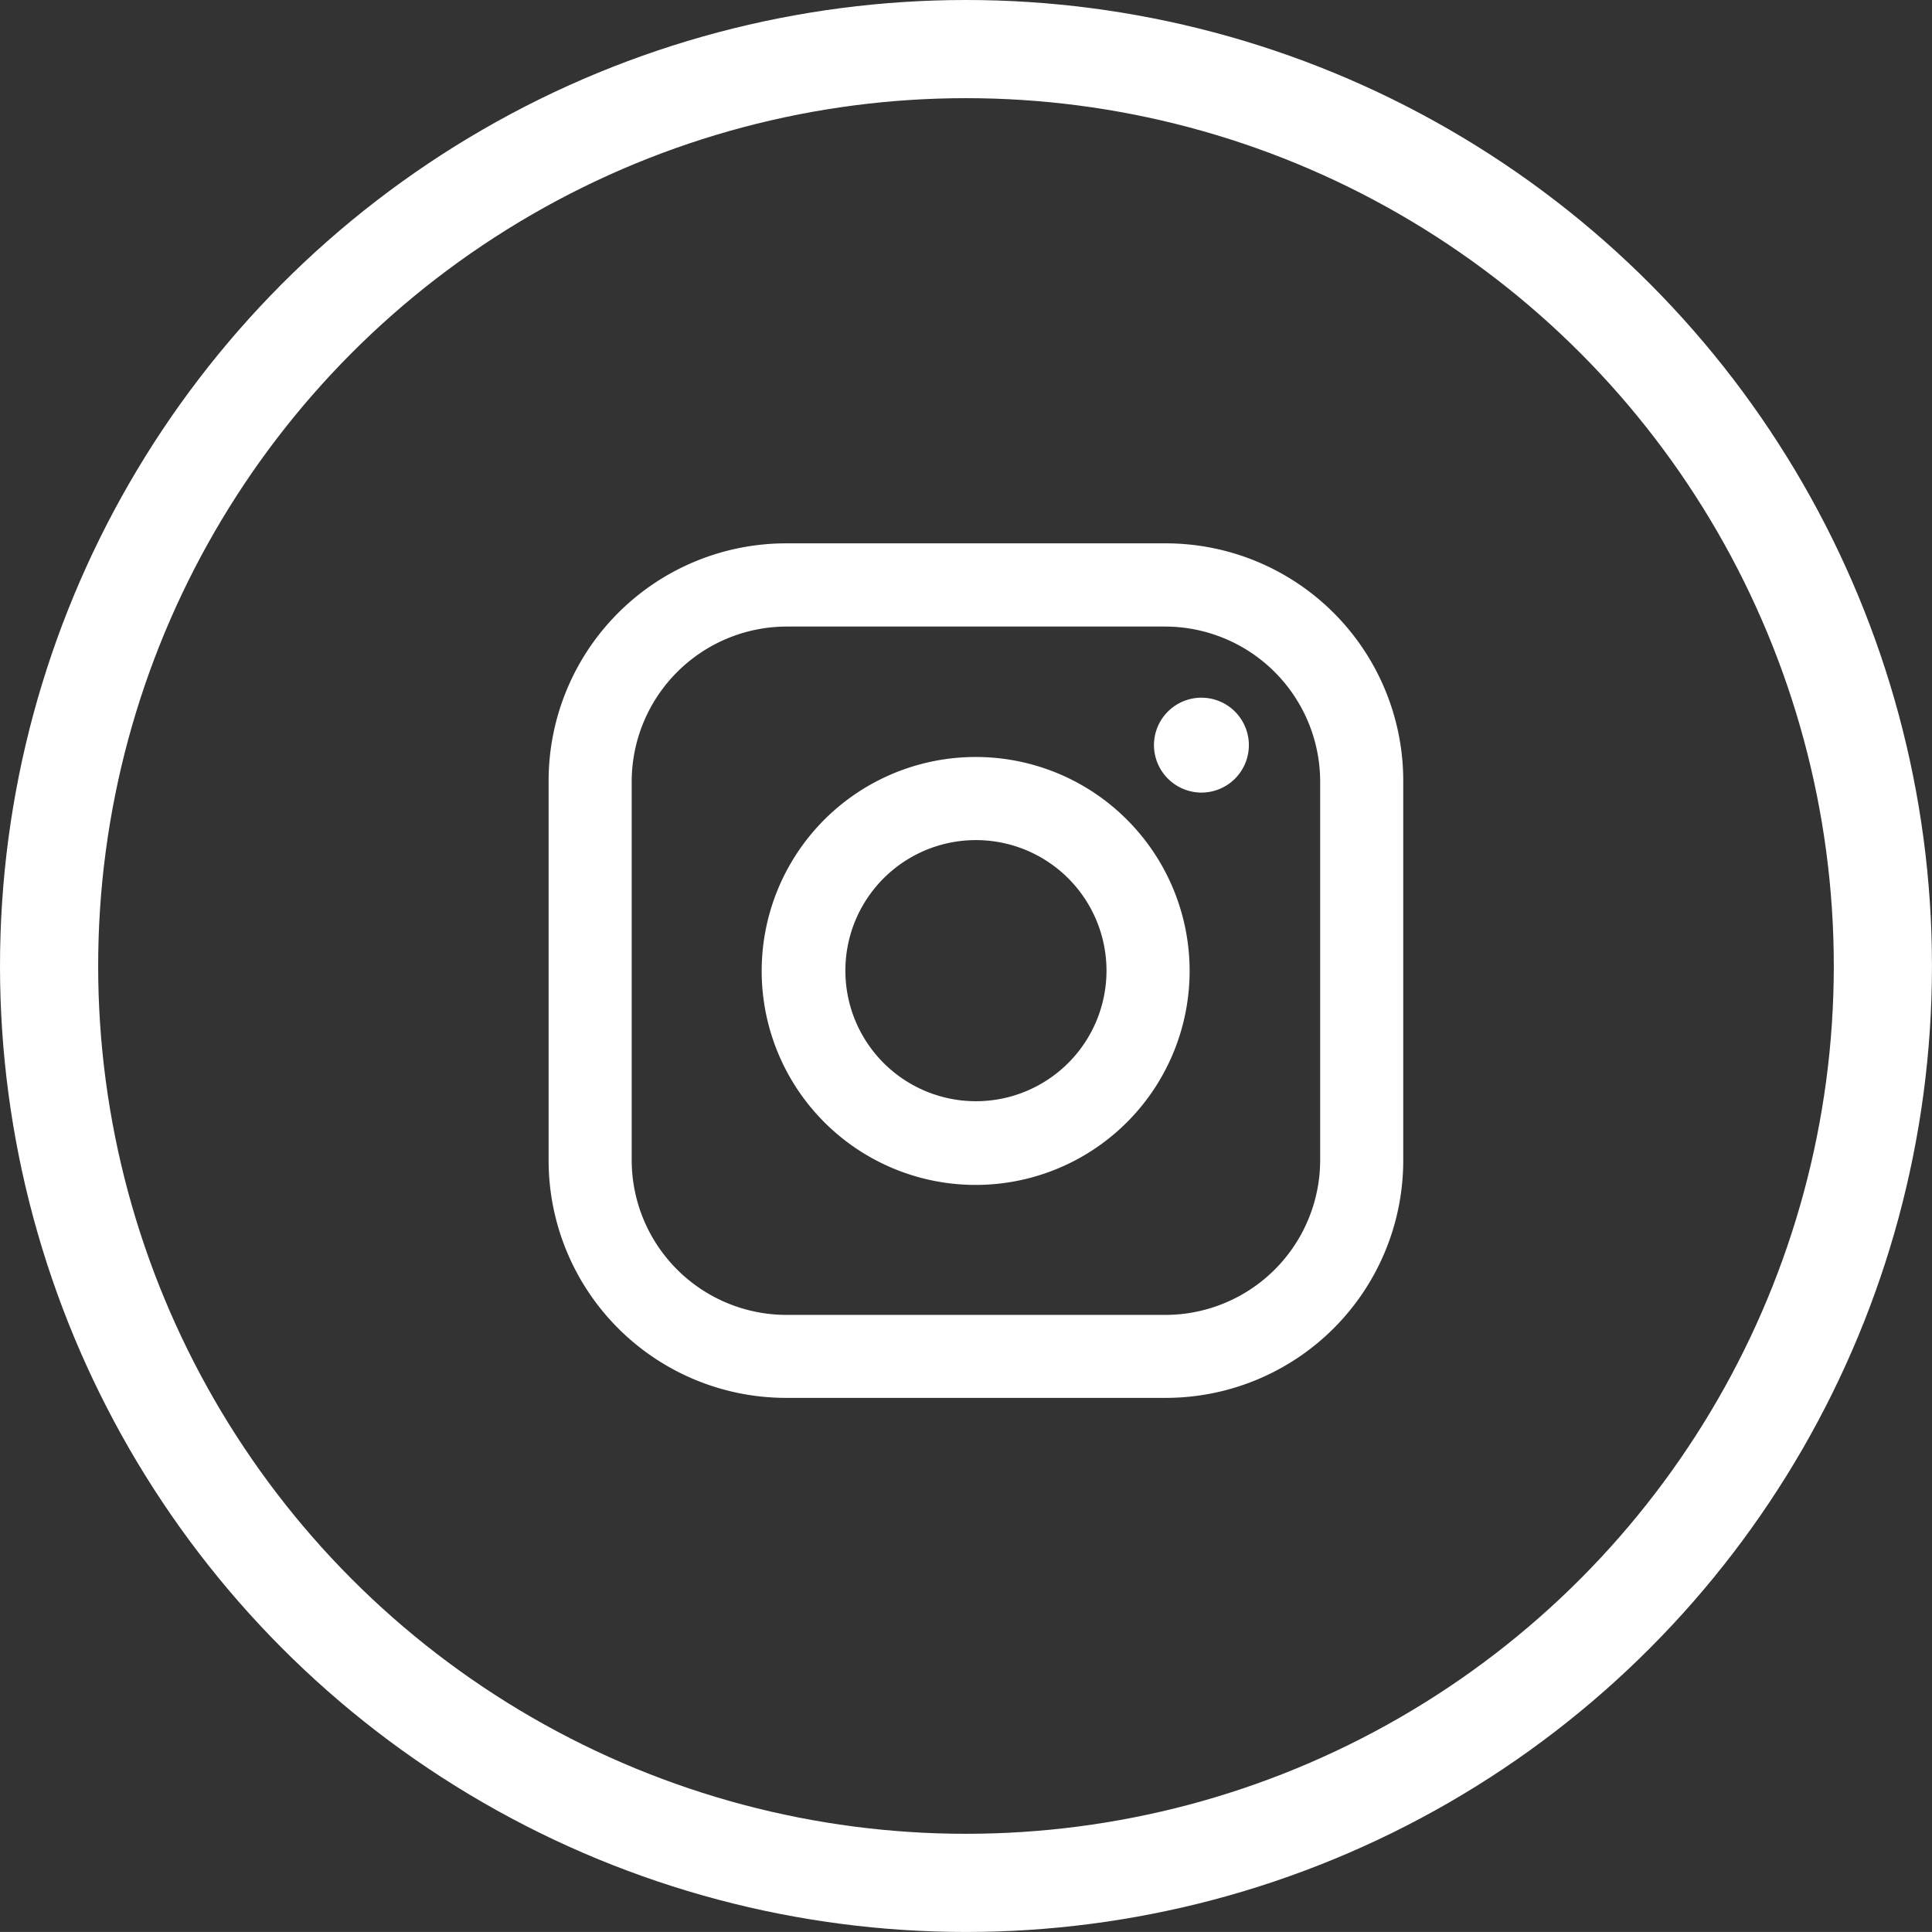 <?xml version="1.0" encoding="UTF-8"?>
<svg xmlns="http://www.w3.org/2000/svg" width="59.043" height="59.042" viewBox="0 0 59.043 59.042">
  <rect x="0" y="0" width="59.043" height="59.042" fill="#333333" stroke="none"/>
  <g id="Groupe_1052" data-name="Groupe 1052" transform="translate(-655 -5429.617)">
    <path id="Tracé_4690" data-name="Tracé 4690" d="M1305.863,6065.24h-11.608A7.258,7.258,0,0,0,1287,6072.5V6084.1a7.258,7.258,0,0,0,7.255,7.255h11.608a7.258,7.258,0,0,0,7.255-7.255V6072.5A7.258,7.258,0,0,0,1305.863,6065.24Zm4.716,18.863a4.735,4.735,0,0,1-4.716,4.716h-11.608a4.735,4.735,0,0,1-4.716-4.716V6072.5a4.744,4.744,0,0,1,4.716-4.717h11.608a4.744,4.744,0,0,1,4.716,4.717Zm-3.628-11.246a1.45,1.45,0,1,0-1.451-1.449A1.455,1.455,0,0,0,1306.951,6072.857Zm-6.892-1.088a6.539,6.539,0,1,0,4.615,1.915A6.529,6.529,0,0,0,1300.059,6071.769Zm-3.99,6.53a3.99,3.99,0,1,0,3.99-3.99A3.989,3.989,0,0,0,1296.069,6078.3Z" transform="translate(-615.234 -619.018)" fill="#fff" fill-rule="evenodd"></path>
    <g id="Ellipse_110" data-name="Ellipse 110" transform="translate(655 5429.617)" fill="none" stroke="#fff" stroke-width="3">
      <circle cx="29.521" cy="29.521" r="29.521" stroke="none"></circle>
      <circle cx="29.521" cy="29.521" r="28.021" fill="none"></circle>
    </g>
  </g>
</svg>
